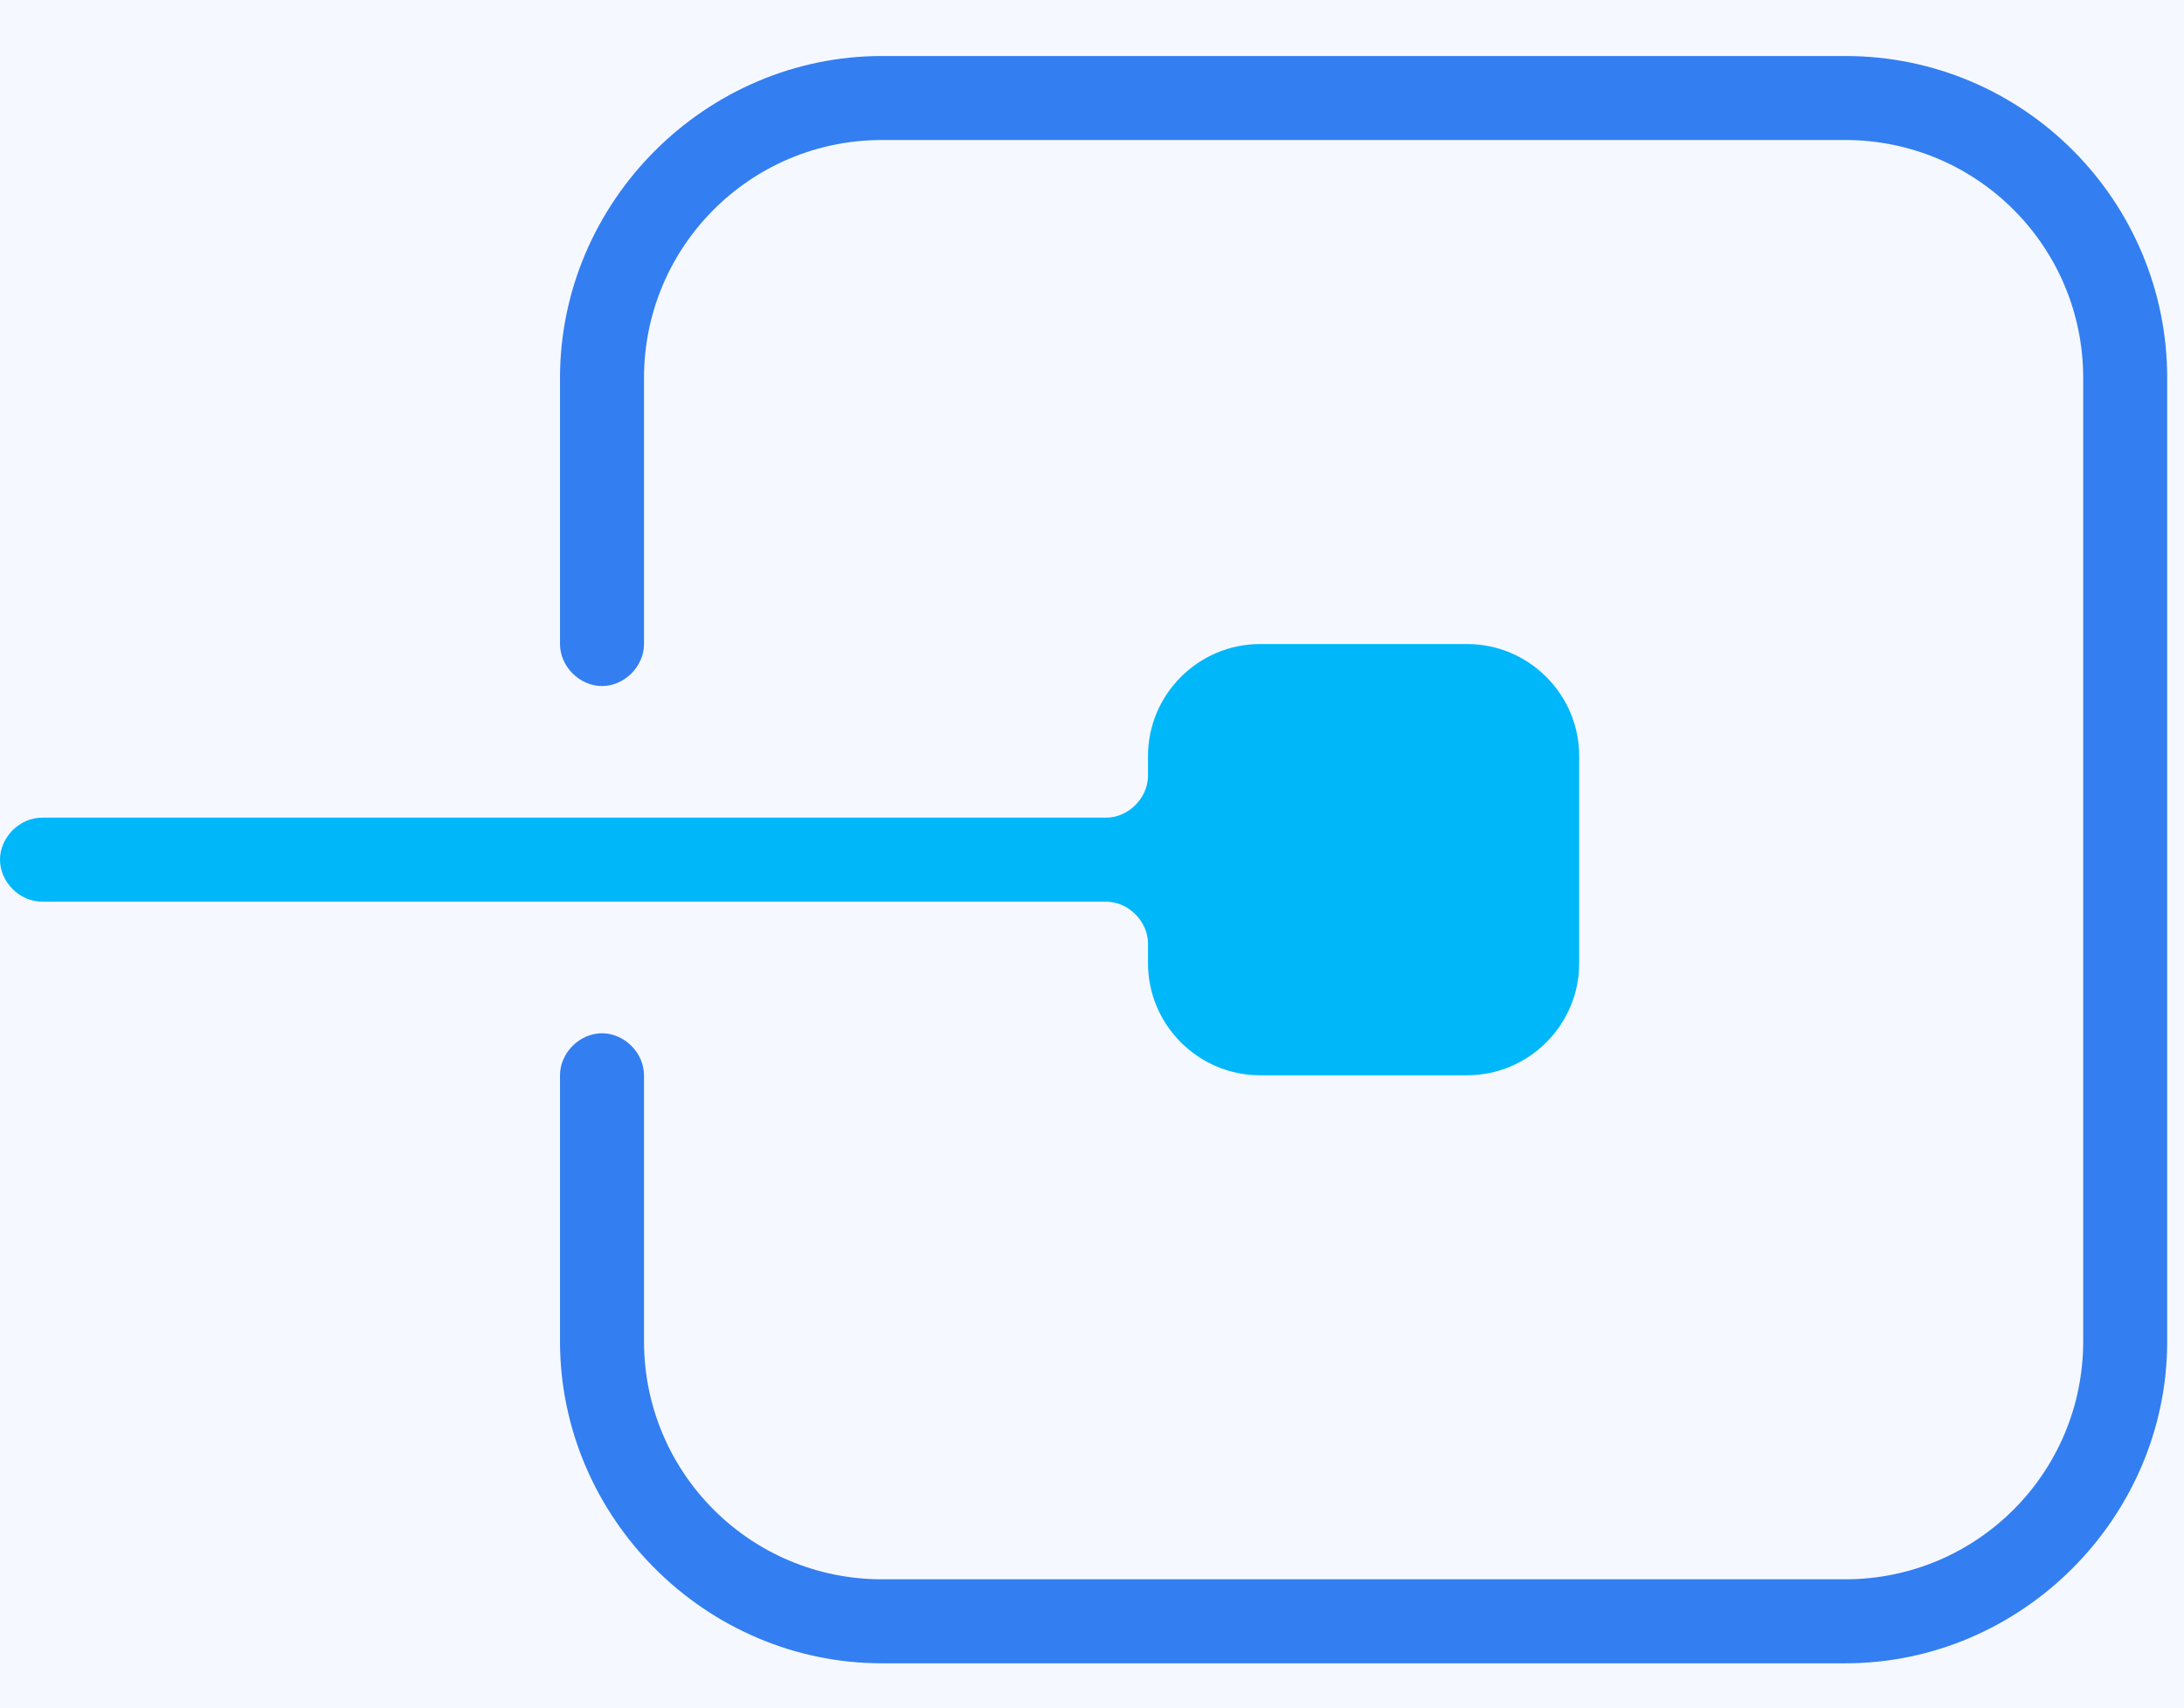 <svg width="78" height="61" viewBox="0 0 78 61" fill="none" xmlns="http://www.w3.org/2000/svg">
<rect width="78" height="61" fill="#F5F9FF"/>
<path d="M65.9 2H31.5C25.2 2 20 7.2 20 13.5V23C20 23.8 20.7 24.5 21.5 24.5C22.3 24.5 23 23.8 23 23V13.5C23 8.8 26.8 5 31.5 5H65.9C70.6 5 74.4 8.8 74.4 13.5V47.9C74.4 52.6 70.6 56.4 65.9 56.4H31.5C26.8 56.4 23 52.6 23 47.9V38.4C23 37.6 22.3 36.9 21.5 36.9C20.7 36.9 20 37.6 20 38.4V47.9C20 54.2 25.2 59.4 31.5 59.4H65.9C72.2 59.4 77.4 54.2 77.4 47.9V13.5C77.4 7.2 72.3 2 65.9 2Z" fill="#337EF1"/>
<path d="M52.4 23H45C42.8 23 41 24.8 41 27V27.7C41 28.5 40.3 29.2 39.5 29.2H38.3H1.5C0.7 29.2 0 29.9 0 30.7C0 31.5 0.7 32.2 1.5 32.2H38.3H39.5C40.3 32.2 41 32.9 41 33.7V34.4C41 36.6 42.8 38.4 45 38.4H52.4C54.6 38.4 56.4 36.6 56.4 34.4V27C56.4 24.8 54.6 23 52.4 23Z" fill="#00B7FA"/>
</svg>
